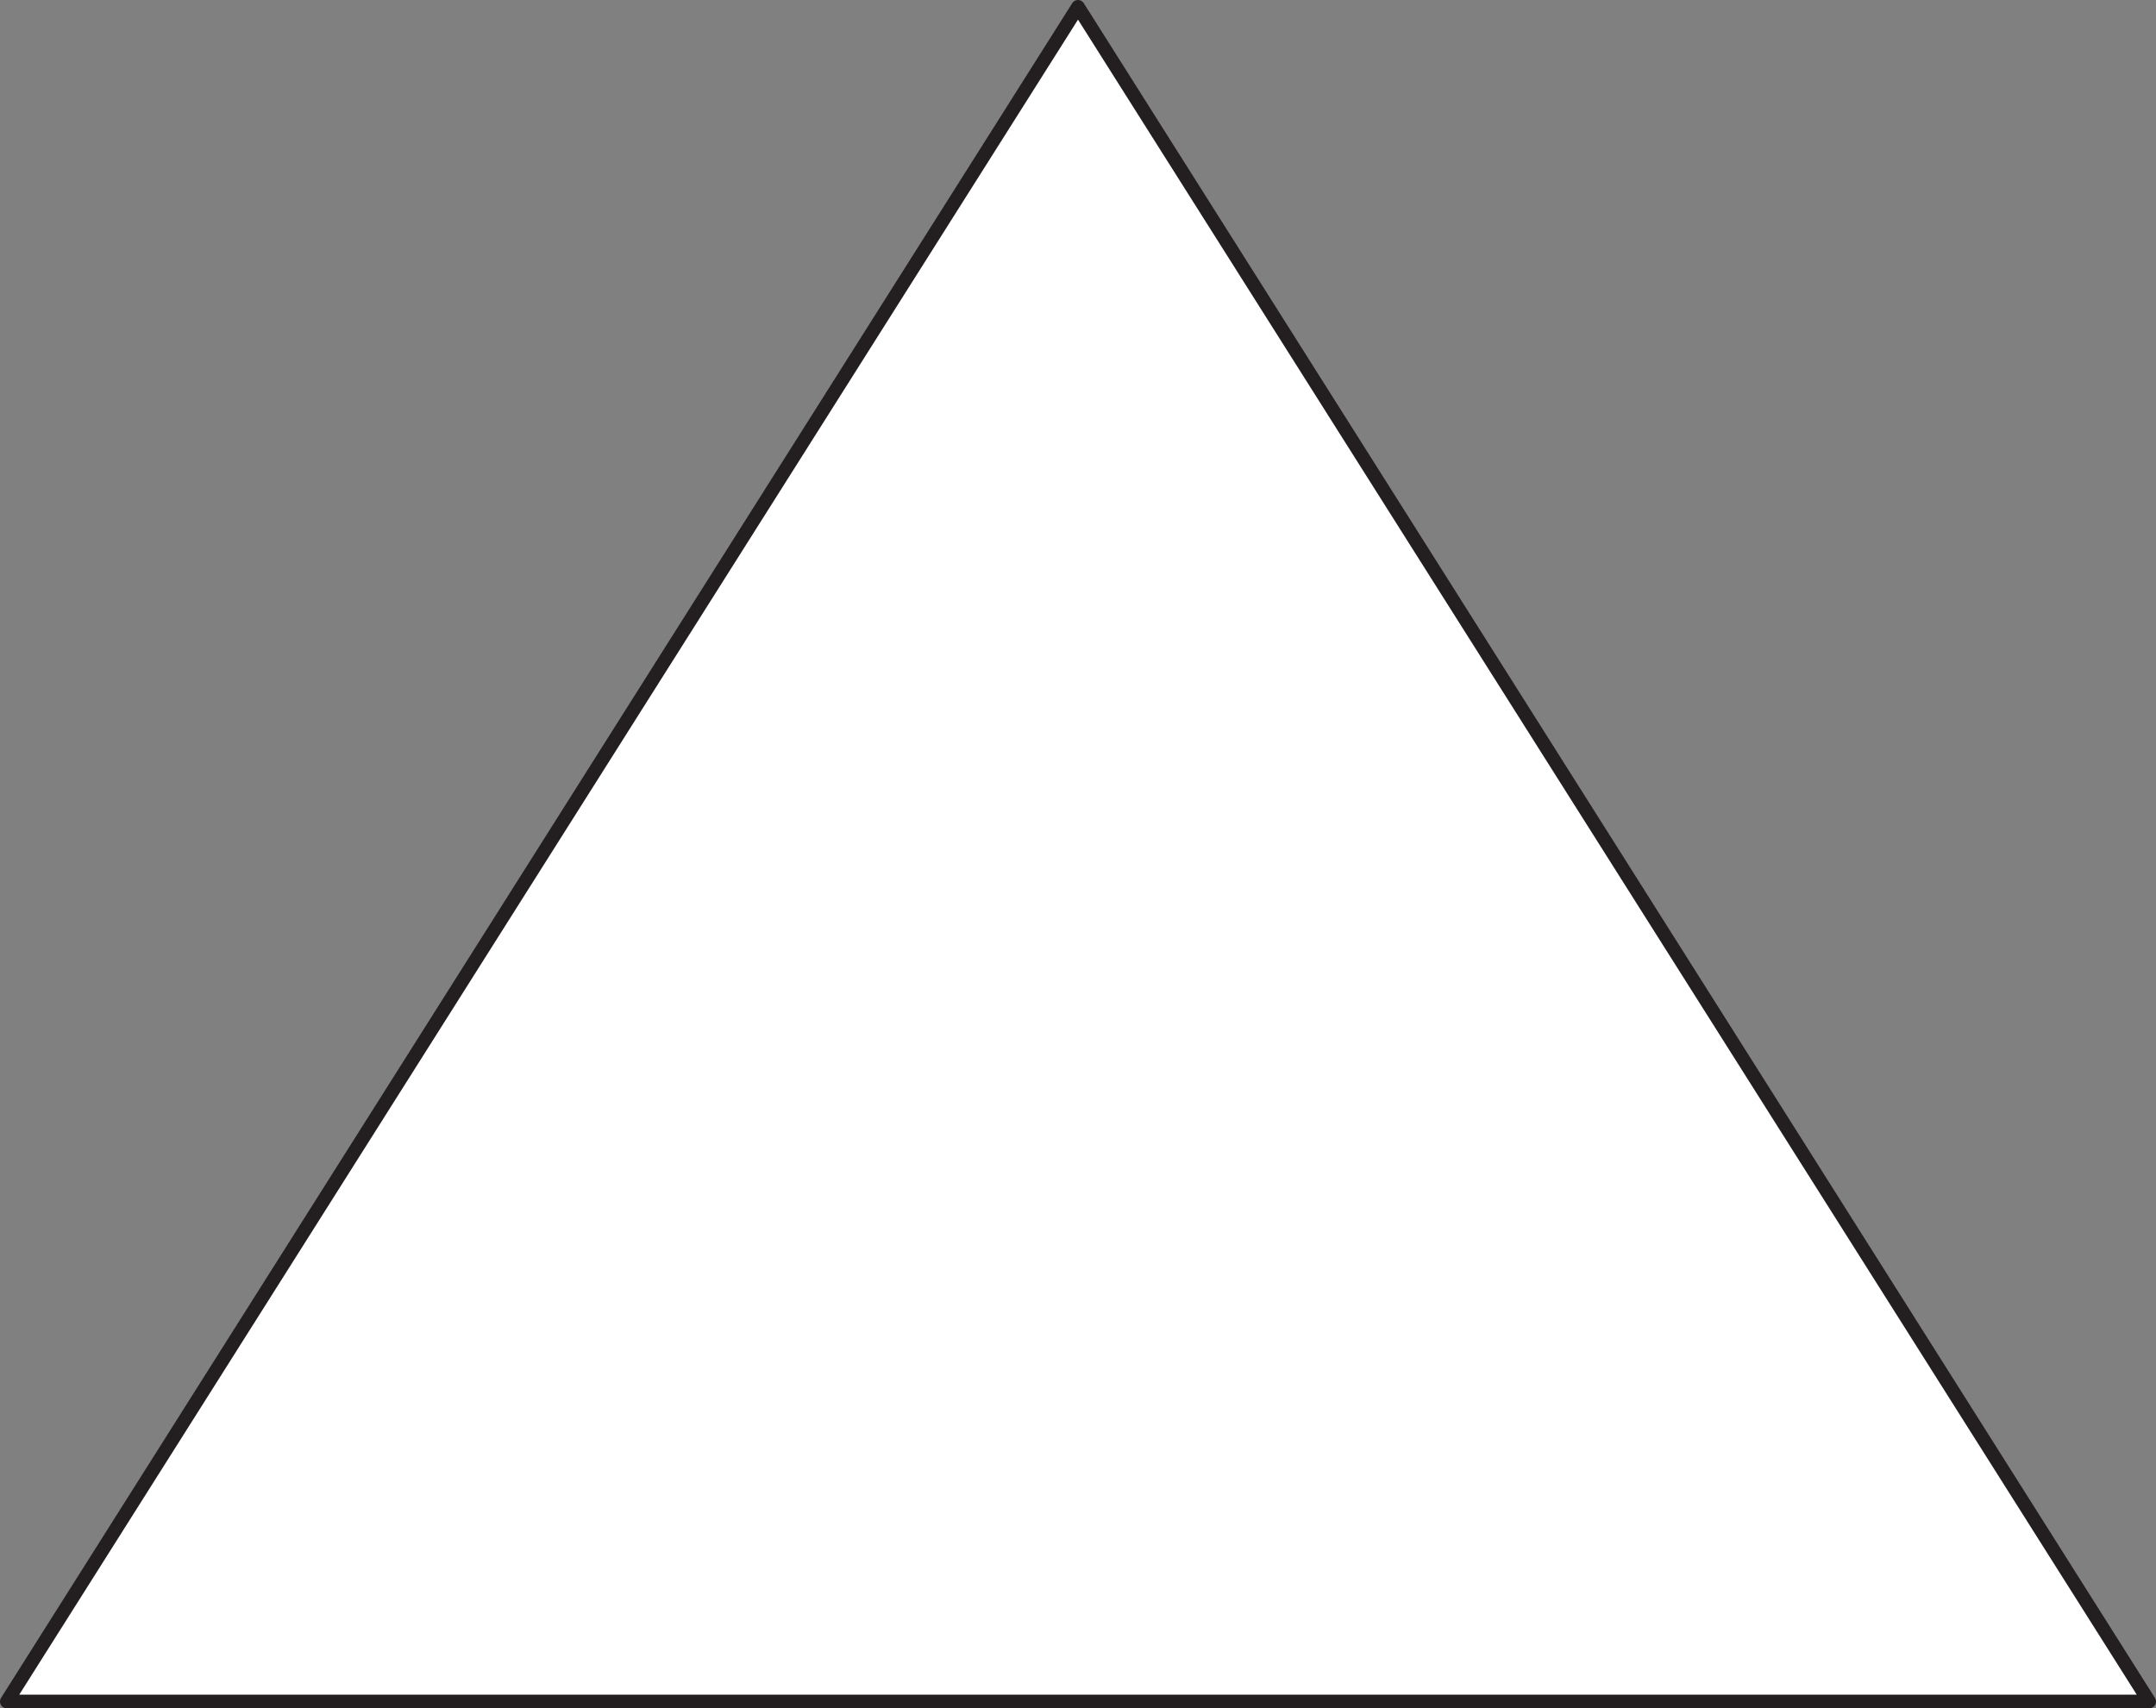 <?xml version="1.0" encoding="utf-8"?>
<!-- Generator: Adobe Illustrator 16.0.0, SVG Export Plug-In . SVG Version: 6.00 Build 0)  -->
<!DOCTYPE svg PUBLIC "-//W3C//DTD SVG 1.1//EN" "http://www.w3.org/Graphics/SVG/1.1/DTD/svg11.dtd">
<svg version="1.1" id="Layer_1" xmlns="http://www.w3.org/2000/svg" xmlns:xlink="http://www.w3.org/1999/xlink" x="0px" y="0px"
	 width="752.276px" height="596.227px" viewBox="0 0 752.276 596.227" enable-background="new 0 0 752.276 596.227"
	 xml:space="preserve">
<rect x="0" y="0" width="752.276" height="596.227" fill="#808080" stroke="none"/>
<polygon fill-rule="evenodd" clip-rule="evenodd" fill="#FFF" stroke="#231F20" stroke-width="4.77" stroke-linecap="square" stroke-linejoin="round" stroke-miterlimit="10" points="
	2.385,593.841 376.138,2.385 749.891,593.841 "/>
</svg>
